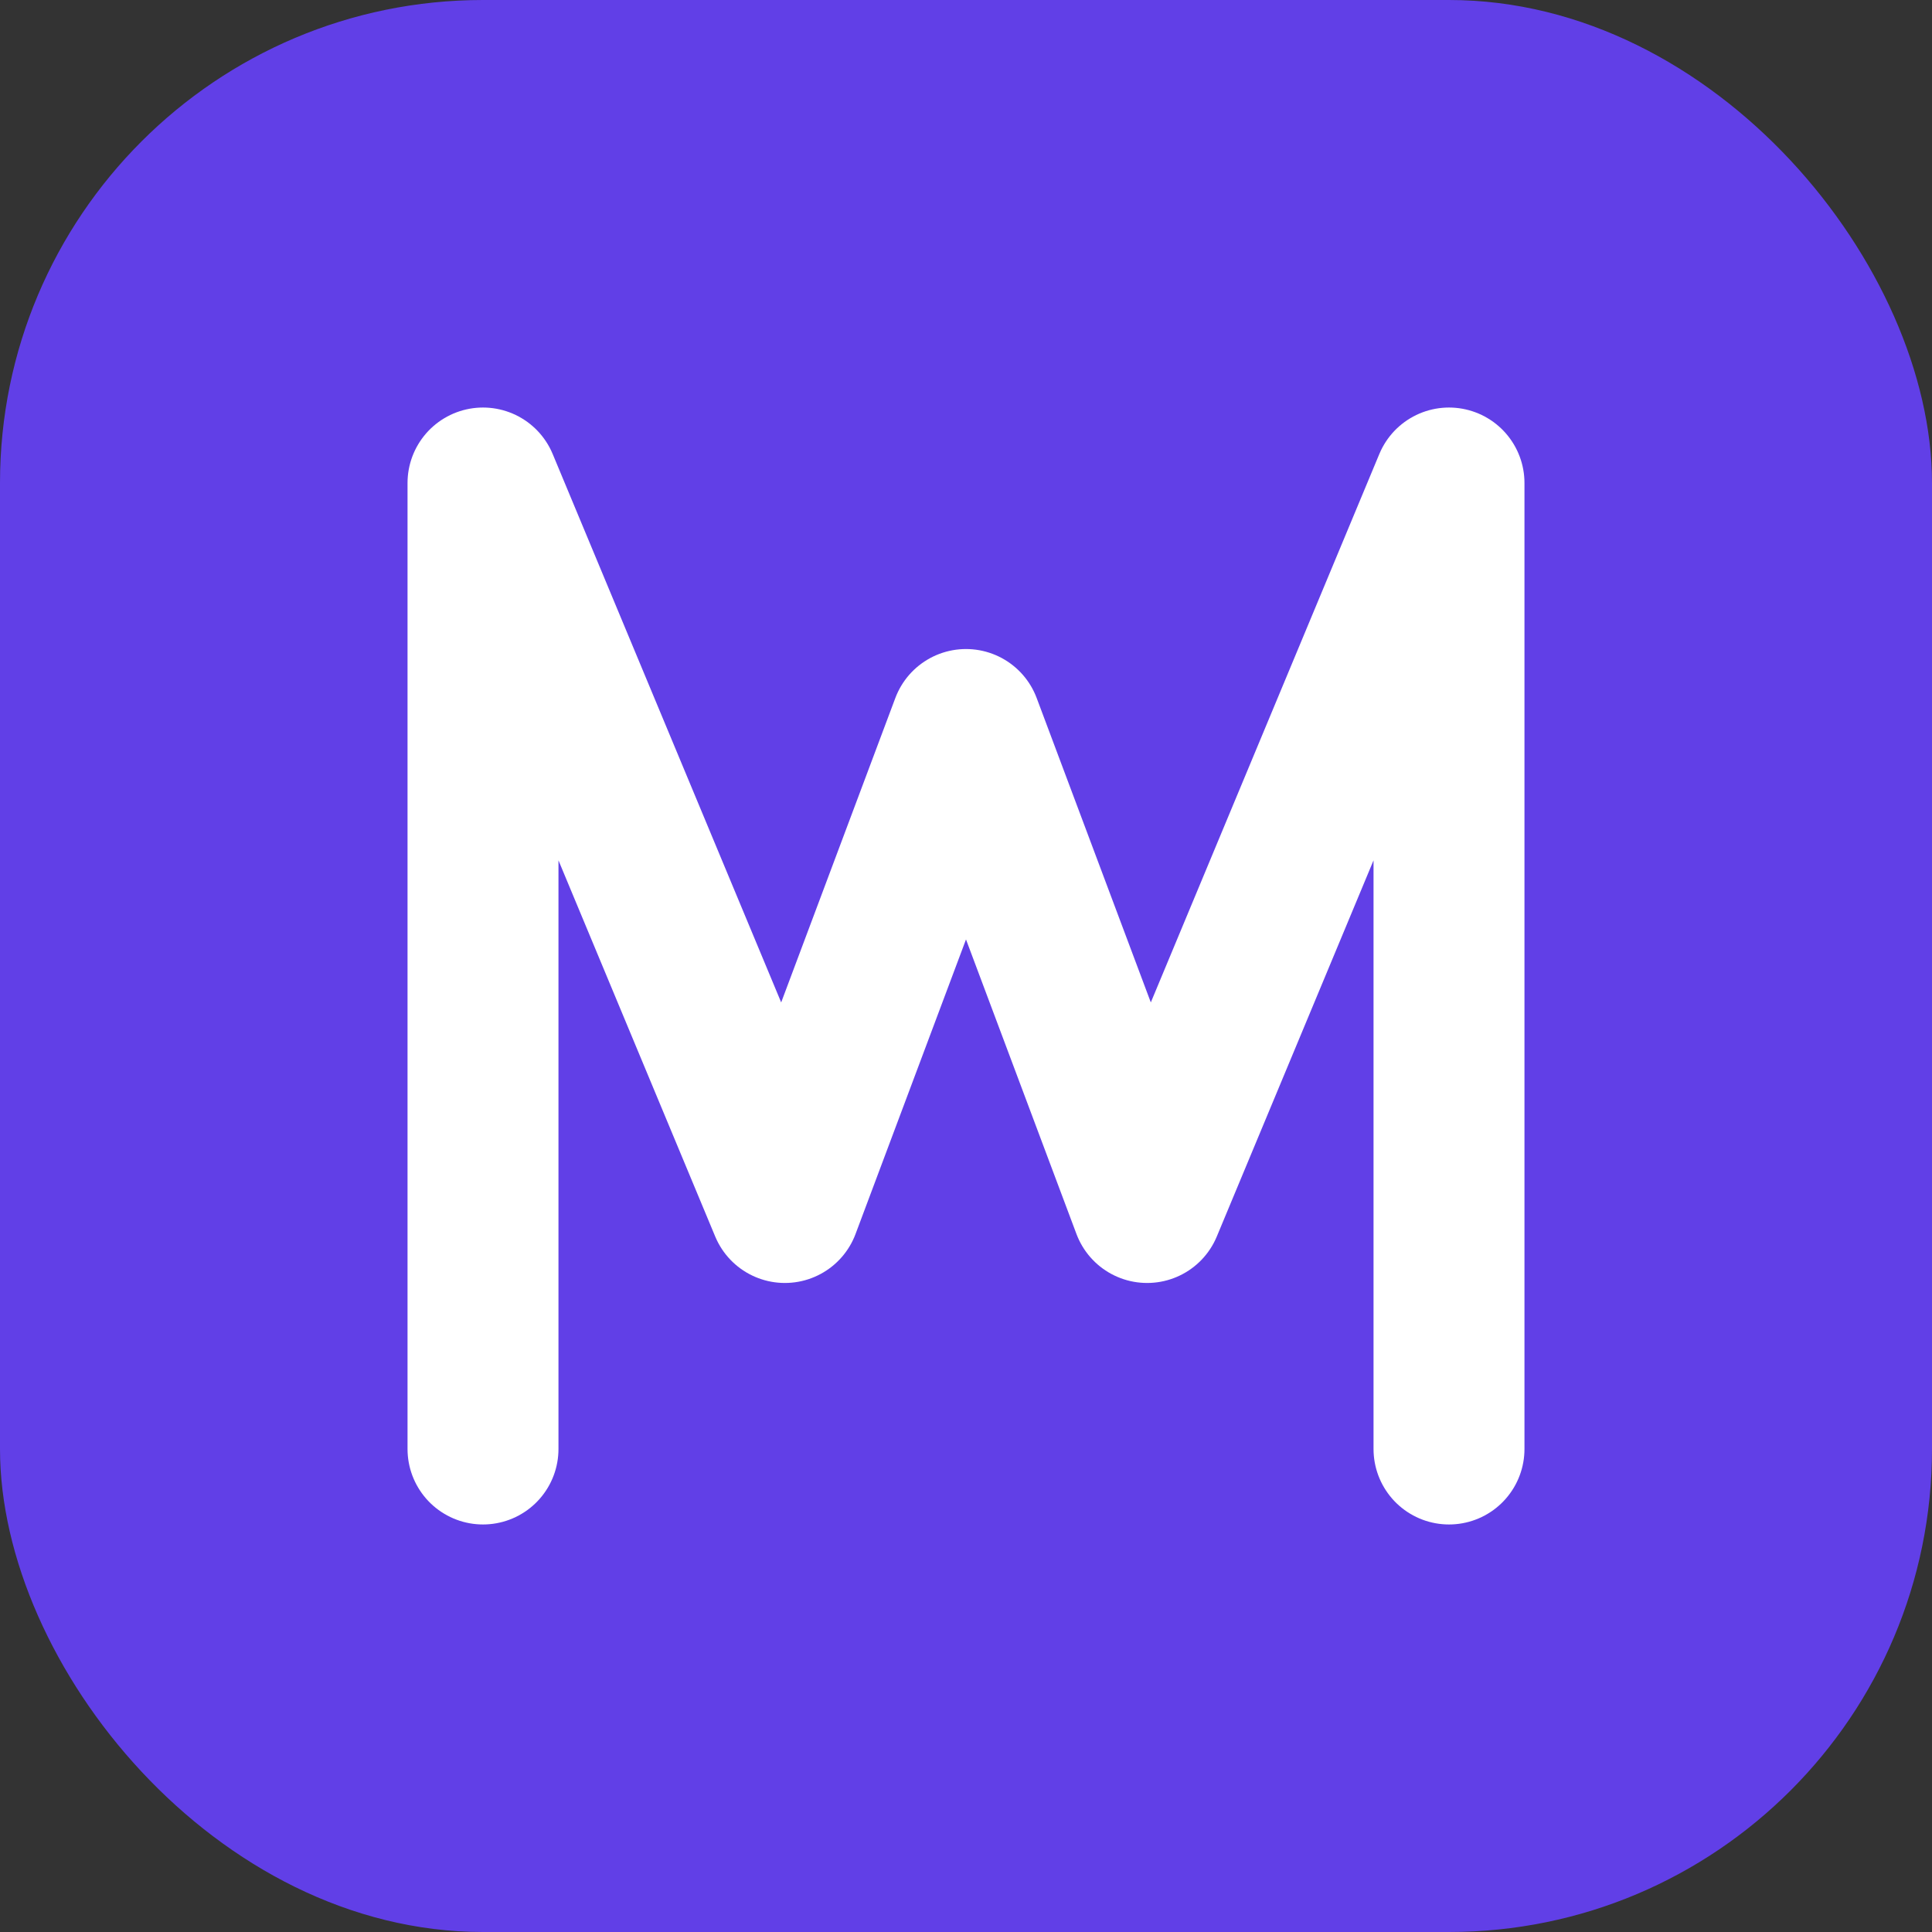 <?xml version="1.0" encoding="UTF-8"?>
<svg width="32" height="32" viewBox="0 0 32 32" fill="none" xmlns="http://www.w3.org/2000/svg">
  <rect x="0" y="0" width="32" height="32" fill="#333333" stroke="none"/>
  <!-- Background -->
  <rect width="32" height="32" rx="8" fill="#613FE7"/>
  
  <!-- Letter M -->
  <path d="M8 24V8L13 20L16 12L19 20L24 8V24" 
        stroke="white" 
        stroke-width="2.5" 
        stroke-linecap="round" 
        stroke-linejoin="round"/>
</svg>
